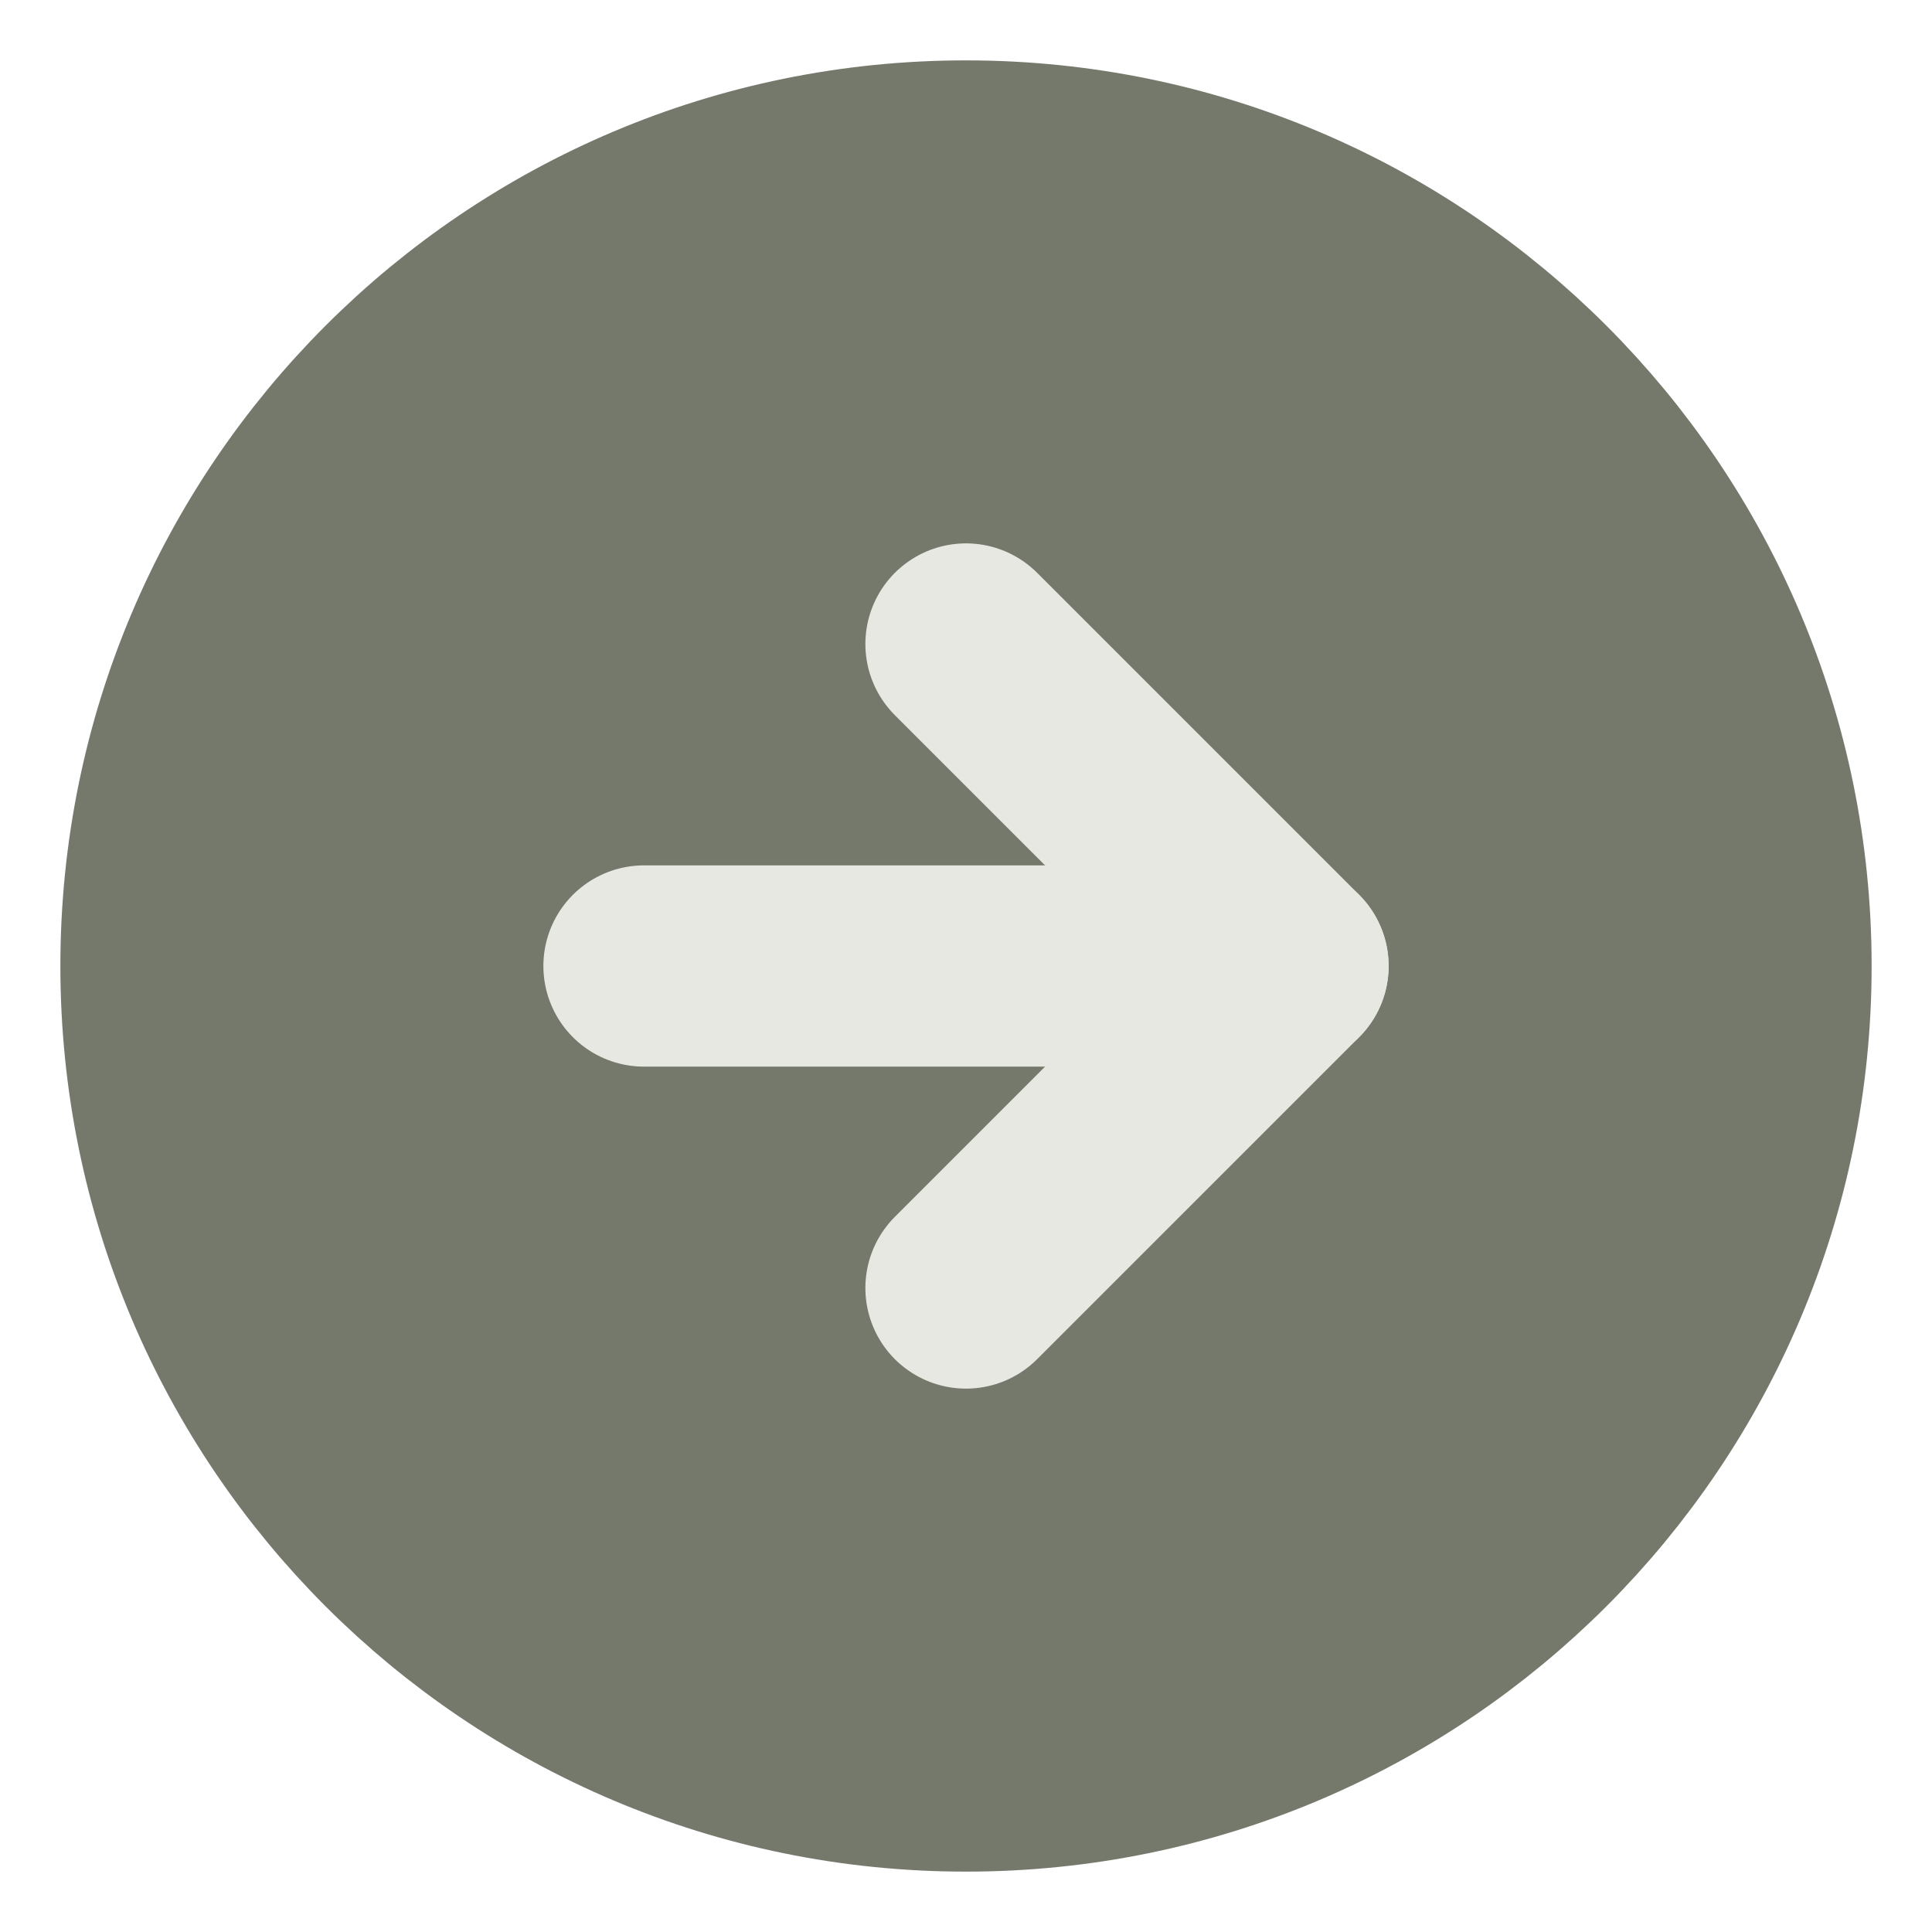 <?xml version="1.0" encoding="UTF-8"?> <svg xmlns="http://www.w3.org/2000/svg" width="24" height="24" viewBox="0 0 24 24" fill="none"><g clip-path="url(#clip0_818_406)"><path d="M12 22C6.477 22 2 17.523 2 12C2 6.477 6.477 2 12 2C17.523 2 22 6.477 22 12C22 17.523 17.523 22 12 22Z" fill="#74796C" stroke="#74796C" stroke-width="2.5" stroke-linecap="round" stroke-linejoin="round"></path><path d="M12 8L16 12L12 16" fill="#74796C"></path><path d="M12 8L16 12L12 16" stroke="#E8E8E3" stroke-width="2.5" stroke-linecap="round" stroke-linejoin="round"></path><path d="M8 12H16" stroke="#E8E8E3" stroke-width="2.5" stroke-linecap="round" stroke-linejoin="round"></path></g><defs><clipPath id="clip0_818_406"><rect width="24" height="24" fill="white"></rect></clipPath></defs></svg> 
